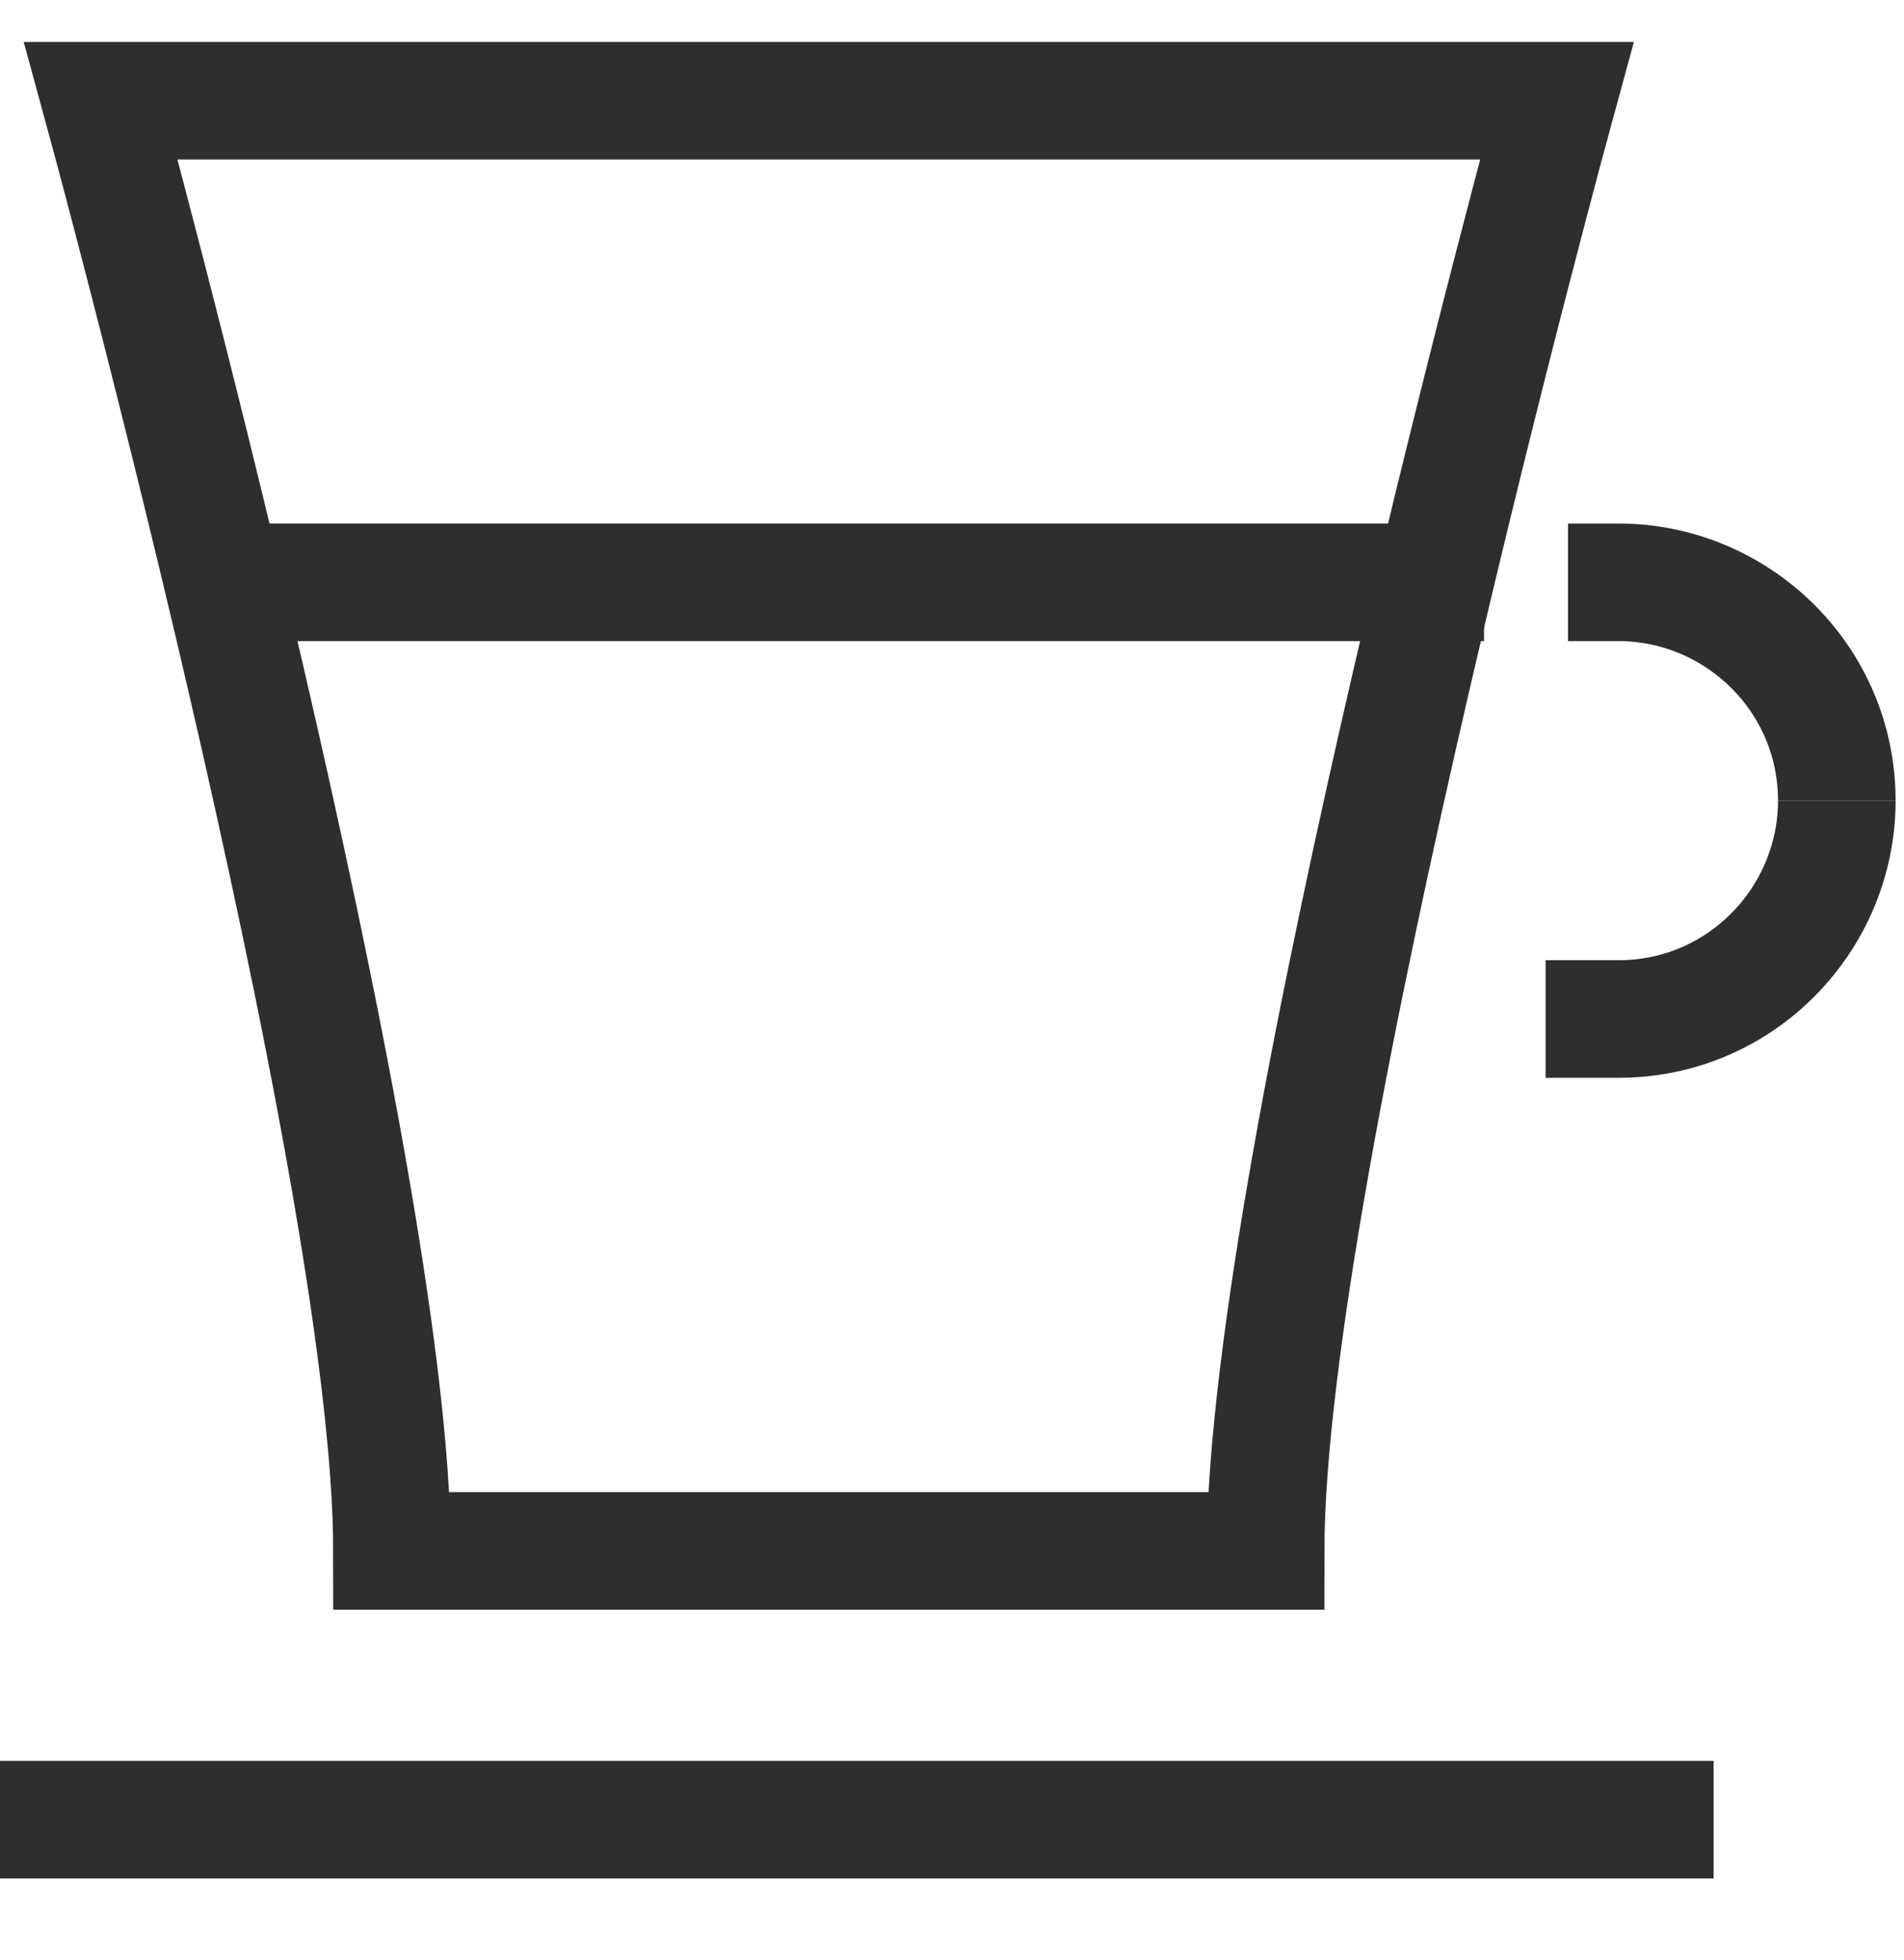 <svg width="34" height="35" viewBox="0 0 34 35" fill="none" xmlns="http://www.w3.org/2000/svg">
<g clip-path="url(#clip0_8503_2591)">
<path d="M27.8 1.8C27.8 1.8 22.6 20.8 22.6 27.7H10.5H7C7 20.8 1.8 1.8 1.8 1.8H27.7H27.8Z" stroke="#2D2E30" stroke-width="2.1" stroke-miterlimit="10"/>
<path d="M4.1 10.4H26.5" stroke="#2D2E30" stroke-width="2.1" stroke-miterlimit="10"/>
<path d="M0 32.5H30.6" stroke="#2D2E30" stroke-width="2.1" stroke-miterlimit="10"/>
<path d="M32.8 14.3C32.8 16.4 31.1 18.2 28.9 18.2H27.6" stroke="#2D2E30" stroke-width="2.1" stroke-miterlimit="10"/>
<path d="M28 10.4H28.9C31 10.4 32.8 12.1 32.8 14.3" stroke="#2D2E30" stroke-width="2.1" stroke-miterlimit="10"/>
</g>
<defs>
<clipPath id="clip0_8503_2591">
<rect width="33.9" height="34.3" fill="white"/>
</clipPath>
</defs>
</svg>
